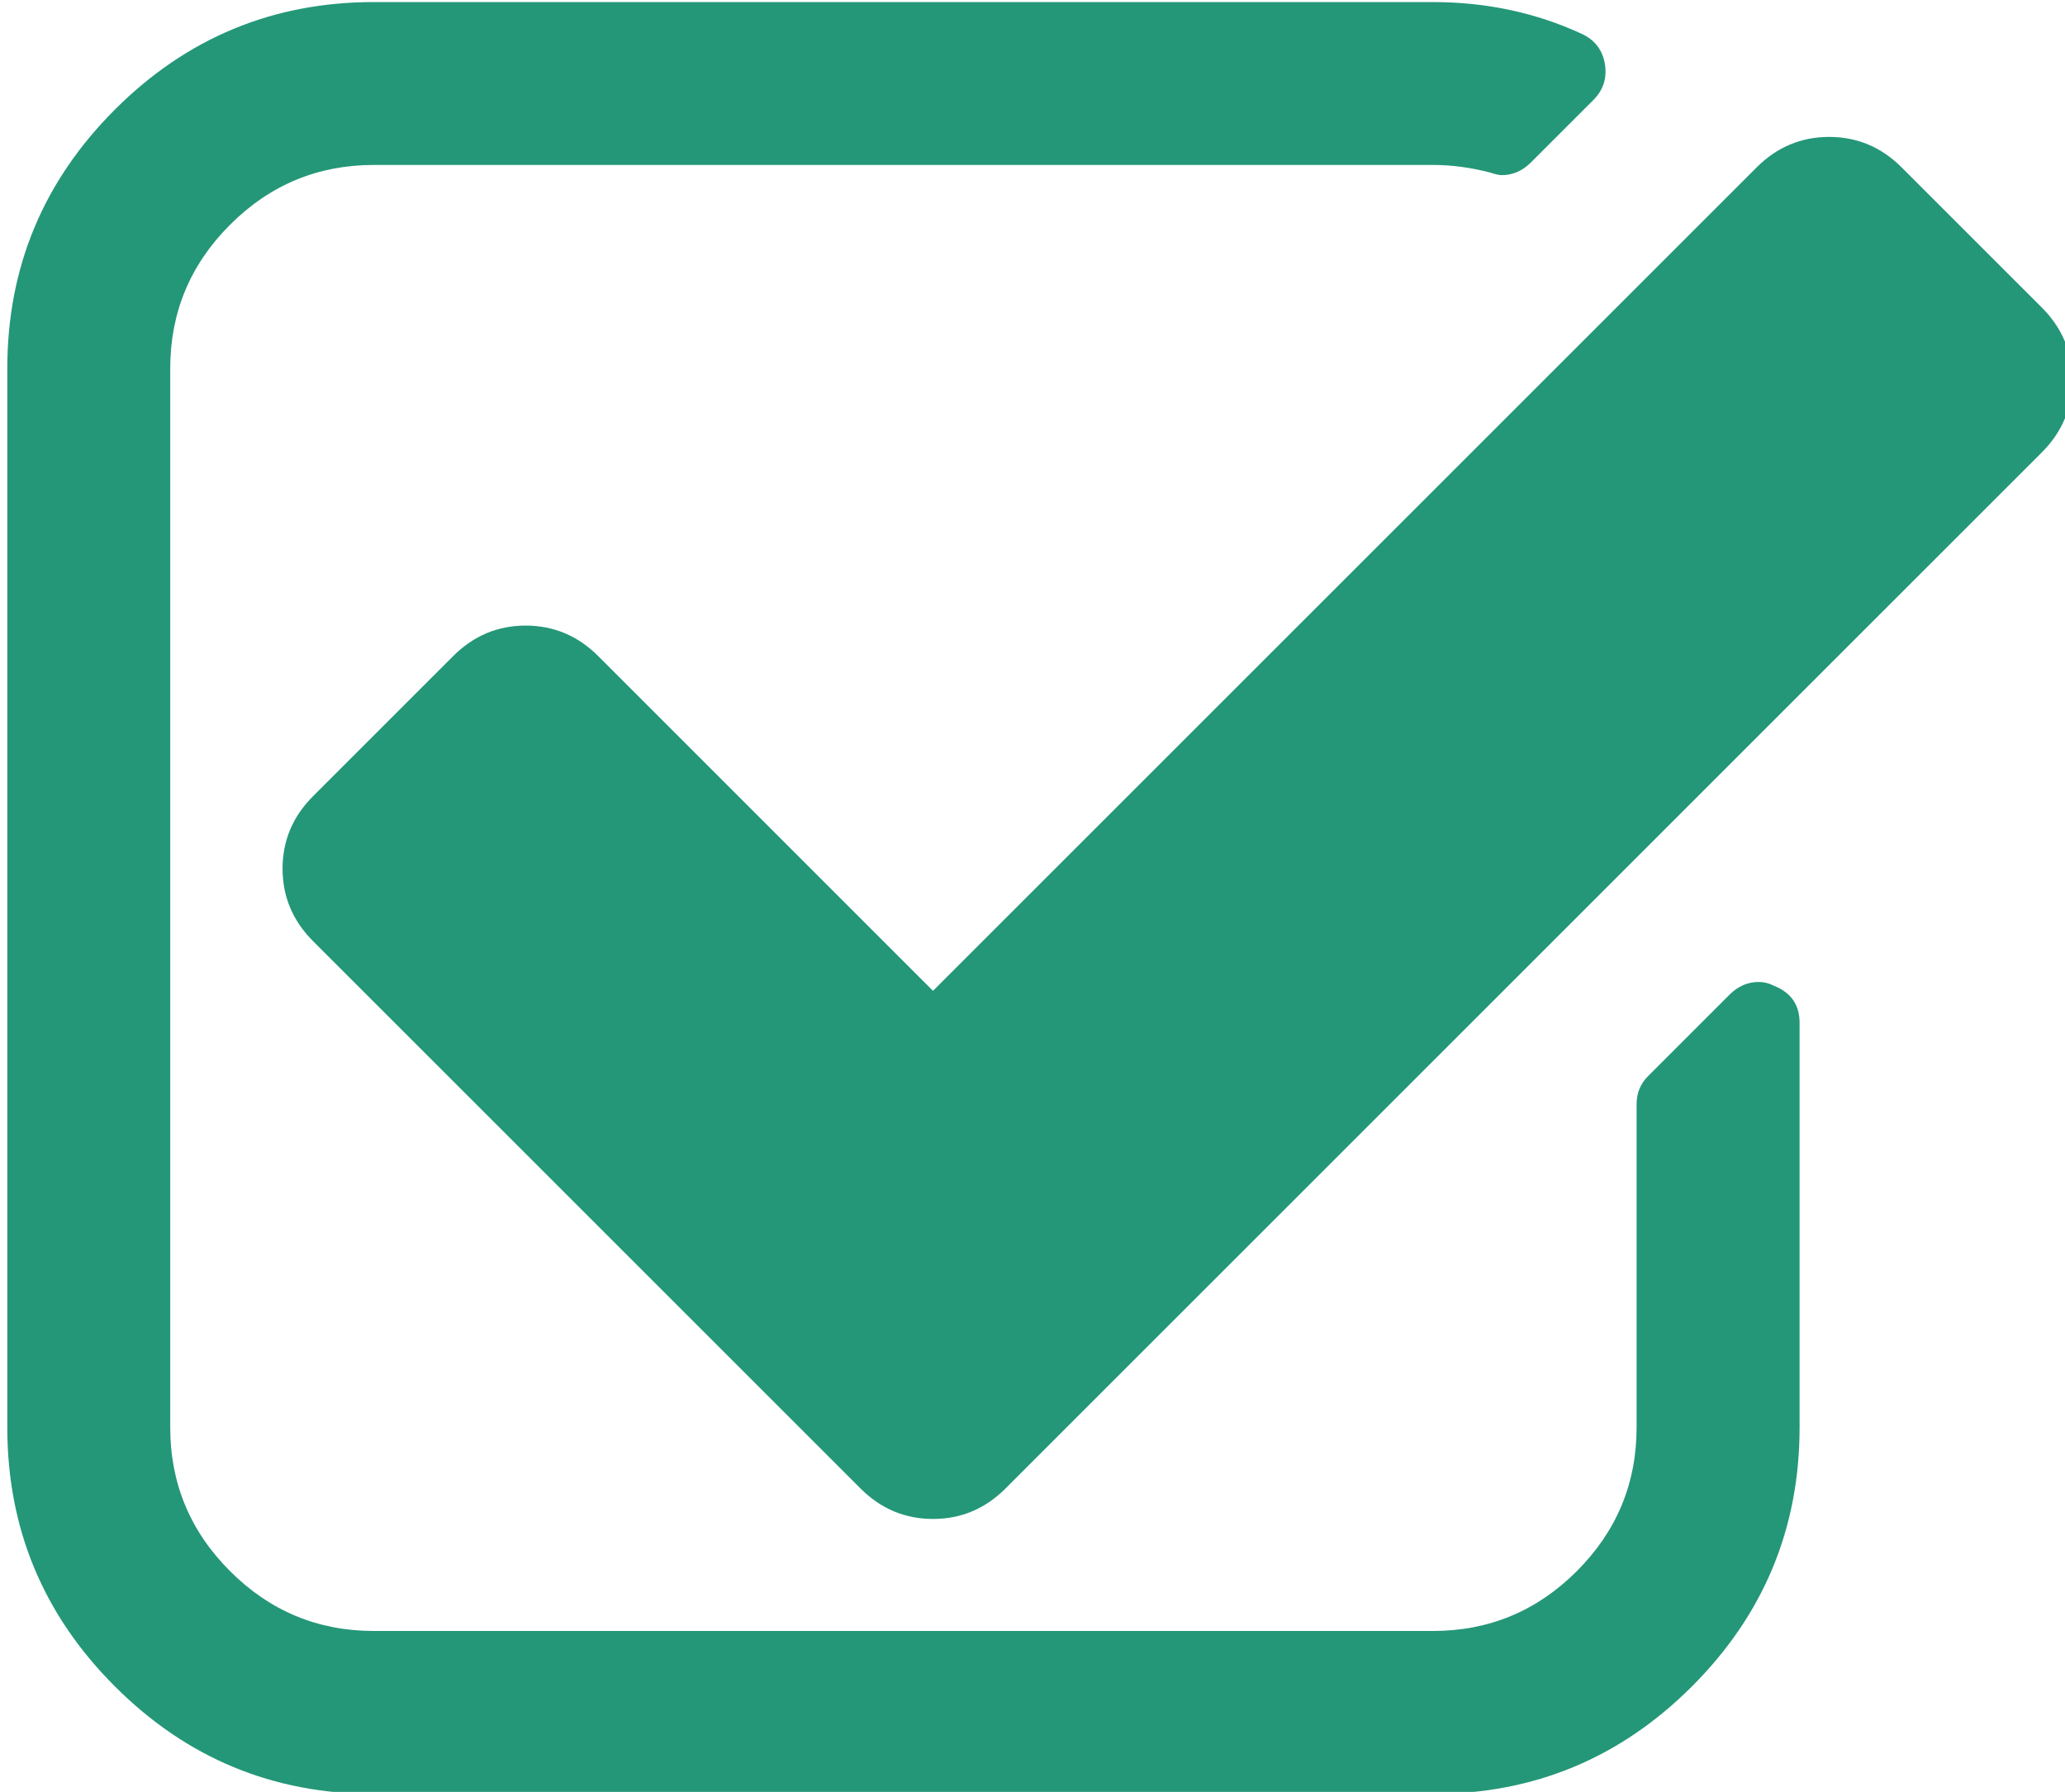 <?xml version="1.0" encoding="UTF-8"?> <!-- Creator: CorelDRAW 2019 --> <svg xmlns="http://www.w3.org/2000/svg" xmlns:xlink="http://www.w3.org/1999/xlink" xml:space="preserve" width="64.818mm" height="56.258mm" style="shape-rendering:geometricPrecision; text-rendering:geometricPrecision; image-rendering:optimizeQuality; fill-rule:evenodd; clip-rule:evenodd" viewBox="0 0 6481.8 5625.8"> <defs> <style type="text/css"> <![CDATA[ .fil0 {fill:#249778} ]]> </style> </defs> <g id="Слой_x0020_1">  <path class="fil0" d="M5568.62 3095.04c-15.97,-8.07 -31.94,-12.04 -48.05,-12.04 -34.64,0 -65.18,13.28 -91.81,39.96l-255.73 255.67c-23.93,24.01 -35.93,53.26 -35.93,87.96l0 1014.76c0,175.86 -62.46,326.25 -187.74,451.49 -125.18,125.17 -275.68,187.79 -451.49,187.79l-3324.27 0c-175.86,0 -326.38,-62.62 -451.49,-187.79 -125.24,-125.24 -187.78,-275.63 -187.78,-451.49l0 -3324.21c0,-175.81 62.54,-326.25 187.78,-451.49 125.17,-125.17 275.69,-187.79 451.49,-187.79l3324.27 0c58.64,0 118.56,8.01 179.78,23.99 16.03,5.26 27.97,8.01 35.88,8.01 34.7,0 65.29,-13.28 91.92,-39.9l195.82 -195.82c31.89,-31.9 43.95,-70.58 35.86,-115.81 -7.95,-42.6 -31.94,-73.27 -71.9,-91.89 -143.73,-66.53 -299.64,-99.94 -467.47,-99.94l-3324.16 0c-316.94,0 -588.02,112.58 -813.09,337.65 -225.07,225.15 -337.6,496.1 -337.6,813.1l0 3324.27c0,316.96 112.53,587.97 337.6,813.04 225.07,225.18 496.15,337.73 813.09,337.73l3324.27 0c316.89,0 587.97,-112.55 813.1,-337.73 225.07,-225.07 337.71,-496.08 337.71,-813.04l0 -1270.65c0,-55.9 -26.8,-94.46 -80.06,-115.83l0 0 0 0z"></path> <path class="fil0" d="M6408.75 965.26l-439.55 -439.55c-63.91,-63.91 -139.86,-95.86 -227.82,-95.86 -87.79,0 -163.8,31.95 -227.69,95.86l-2585.11 2585.09 -1050.73 -1050.8c-63.97,-63.95 -139.93,-95.9 -227.77,-95.9 -87.9,0 -163.8,31.95 -227.77,95.9l-439.49 439.5c-63.91,63.9 -95.91,139.87 -95.91,227.75 0,87.9 32,163.82 95.91,227.77l1718.07 1718.06c63.95,63.97 139.84,95.86 227.75,95.86 87.84,0 163.79,-31.89 227.76,-95.86l3252.29 -3252.36c63.91,-63.9 95.99,-139.85 95.99,-227.75 0,-87.85 -31.96,-163.8 -95.91,-227.71l-0.02 0 0 0z"></path> <g id="_1454537190912"> </g> <g id="_1454537188672"> </g> <g id="_1454537186400"> </g> <g id="_1454531802208"> </g> <g id="_1454531803232"> </g> <g id="_1454531802592"> </g> <g id="_1454531805216"> </g> <g id="_1454531804448"> </g> <g id="_1454531805024"> </g> <g id="_1454531803392"> </g> <g id="_1454538403776"> </g> <g id="_1454538400736"> </g> <g id="_1454538397696"> </g> <g id="_1454538395392"> </g> <g id="_1454538410016"> </g> </g> </svg> 